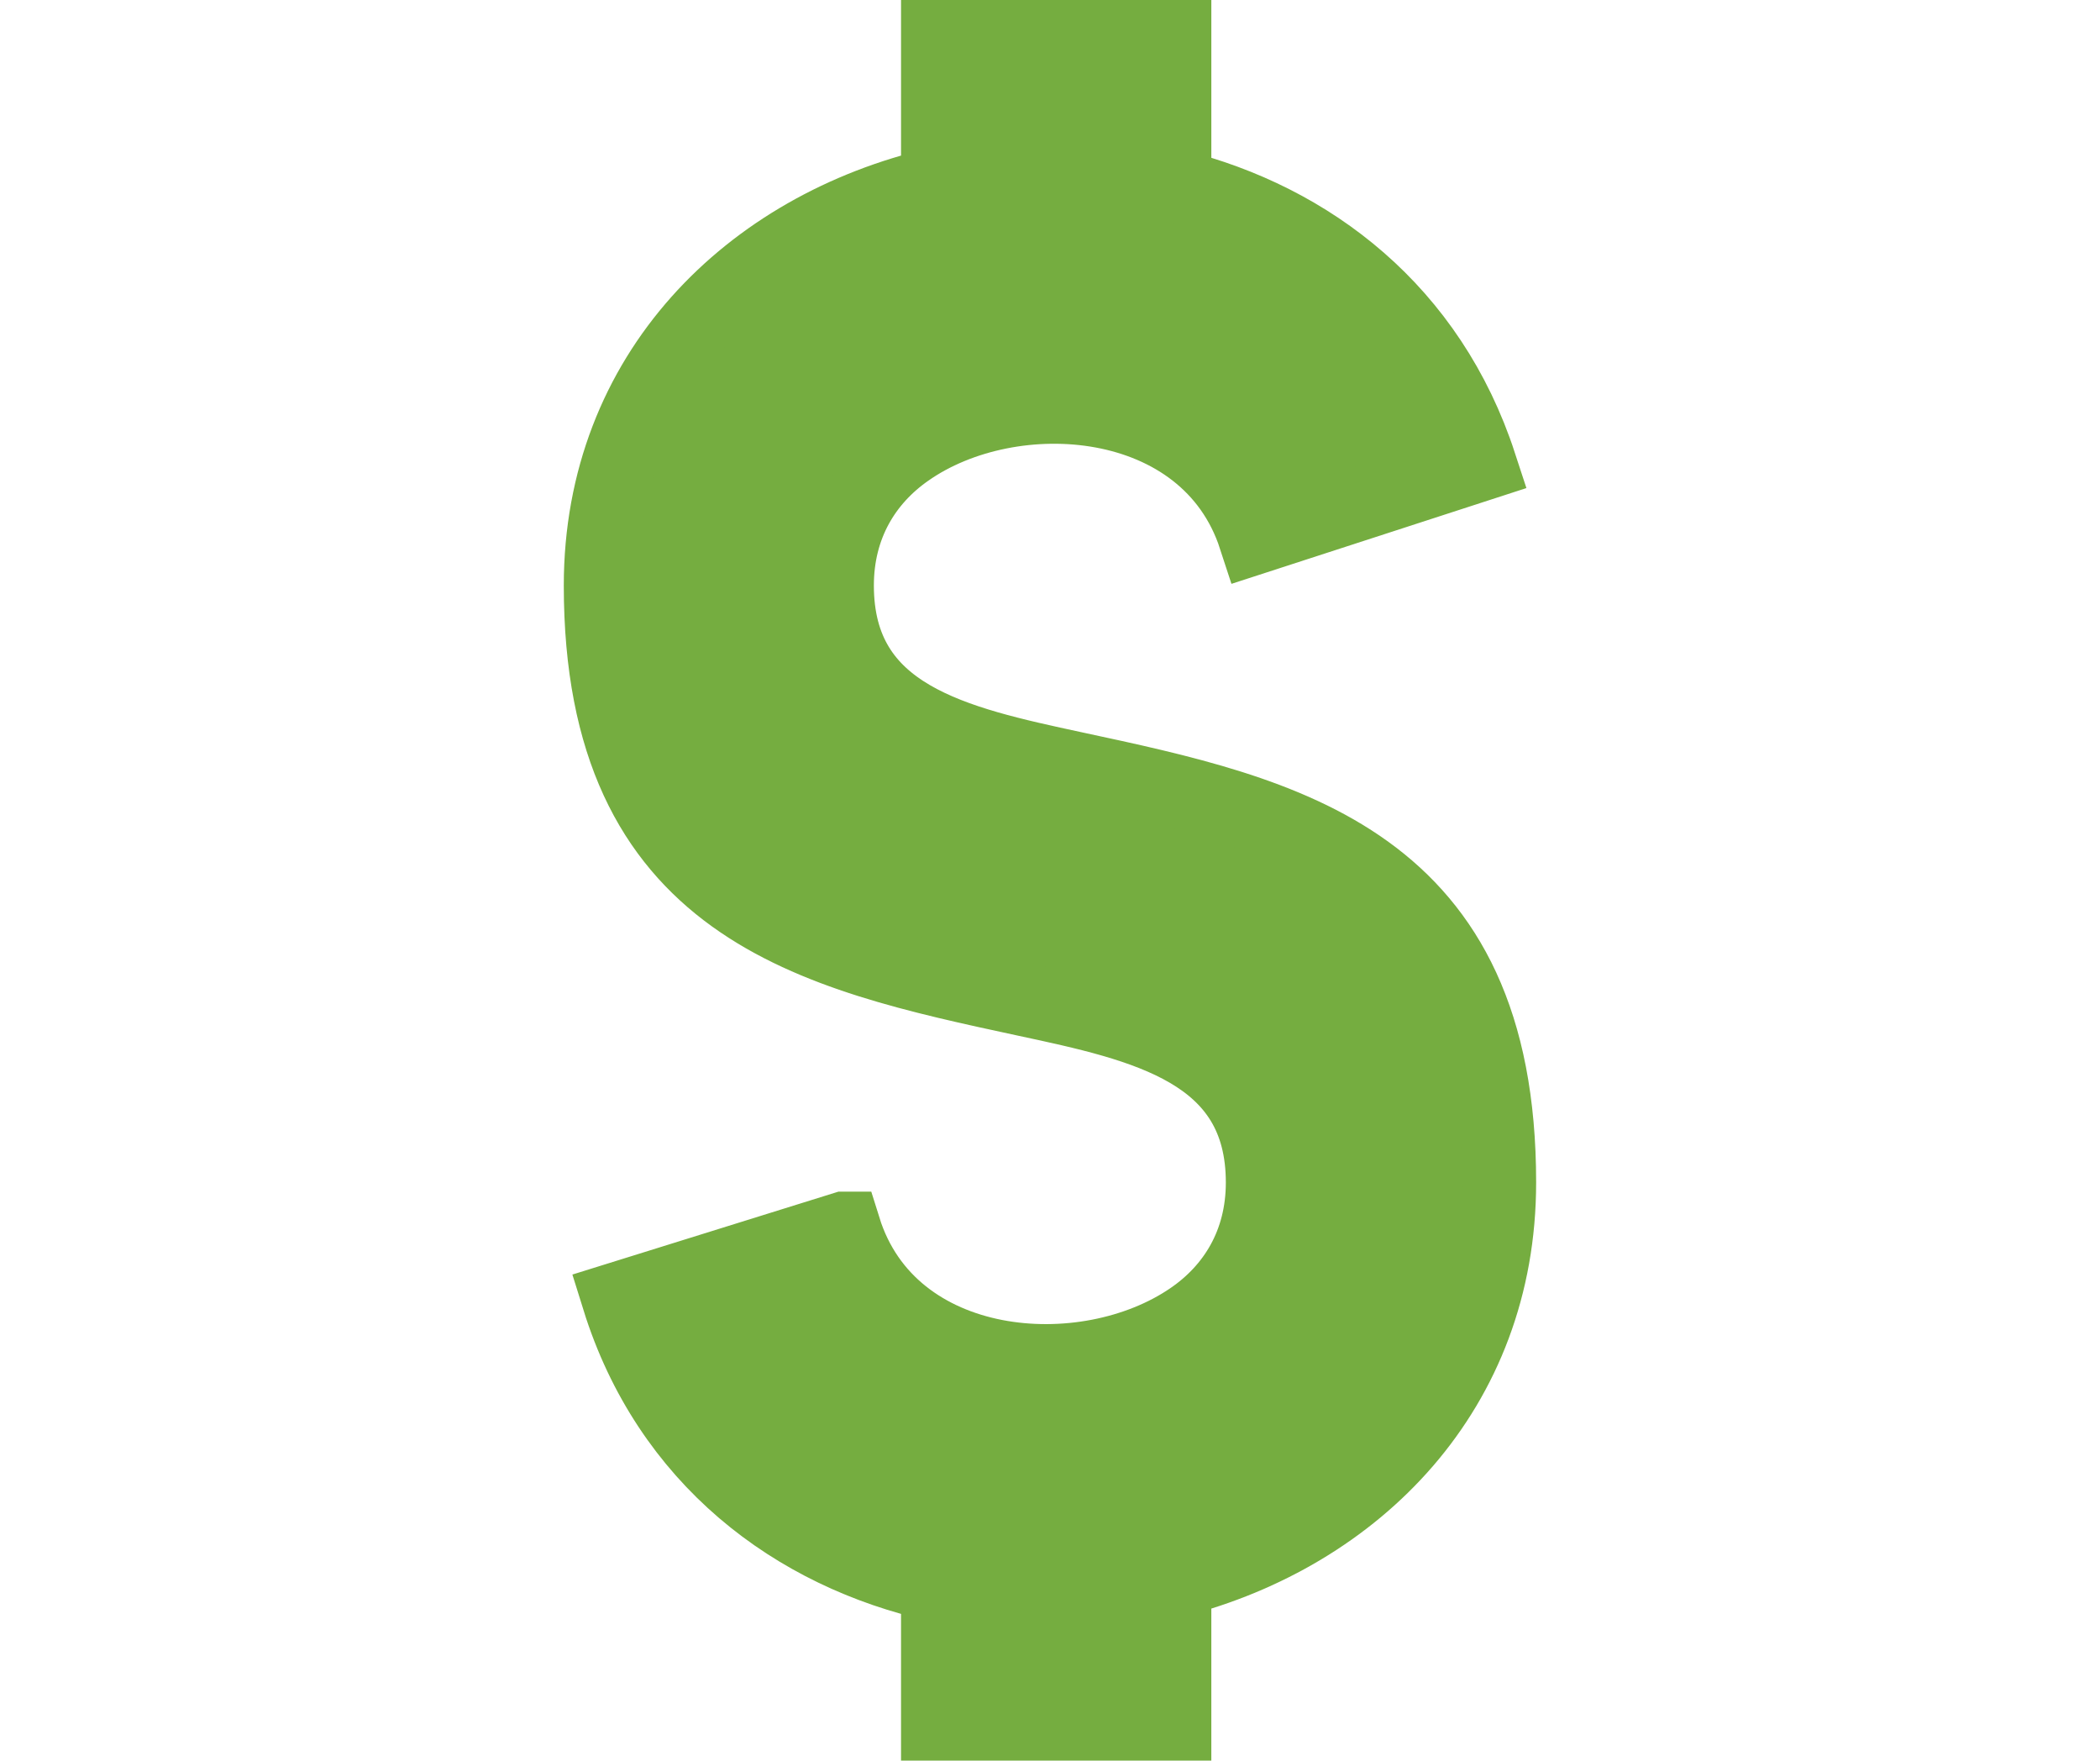 <svg viewBox="0 0 28.532 23.916" xmlns="http://www.w3.org/2000/svg"><path d="m11.47 16.687c.626 2.006 3.273 2.212 4.715 1.223.576-.394.97-1.018.97-1.847 0-1.793-1.61-2.139-3.221-2.484-2.887-.621-5.774-1.24-5.774-5.625 0-2.888 2.035-4.864 4.582-5.454v-2.179h3.216v2.202c1.856.463 3.47 1.706 4.15 3.786l-3.056.992c-.65-1.995-3.302-2.181-4.726-1.181-.567.396-.953 1.016-.953 1.833 0 1.793 1.613 2.137 3.224 2.484 2.887.619 5.774 1.24 5.774 5.625 0 2.822-1.941 4.775-4.413 5.412v2.121h-3.216v-2.062c-1.954-.433-3.662-1.718-4.339-3.891l3.065-.955.002 0z" fill="#75ad40" fill-rule="evenodd" stroke="#75ad40" stroke-miterlimit="10"/></svg>